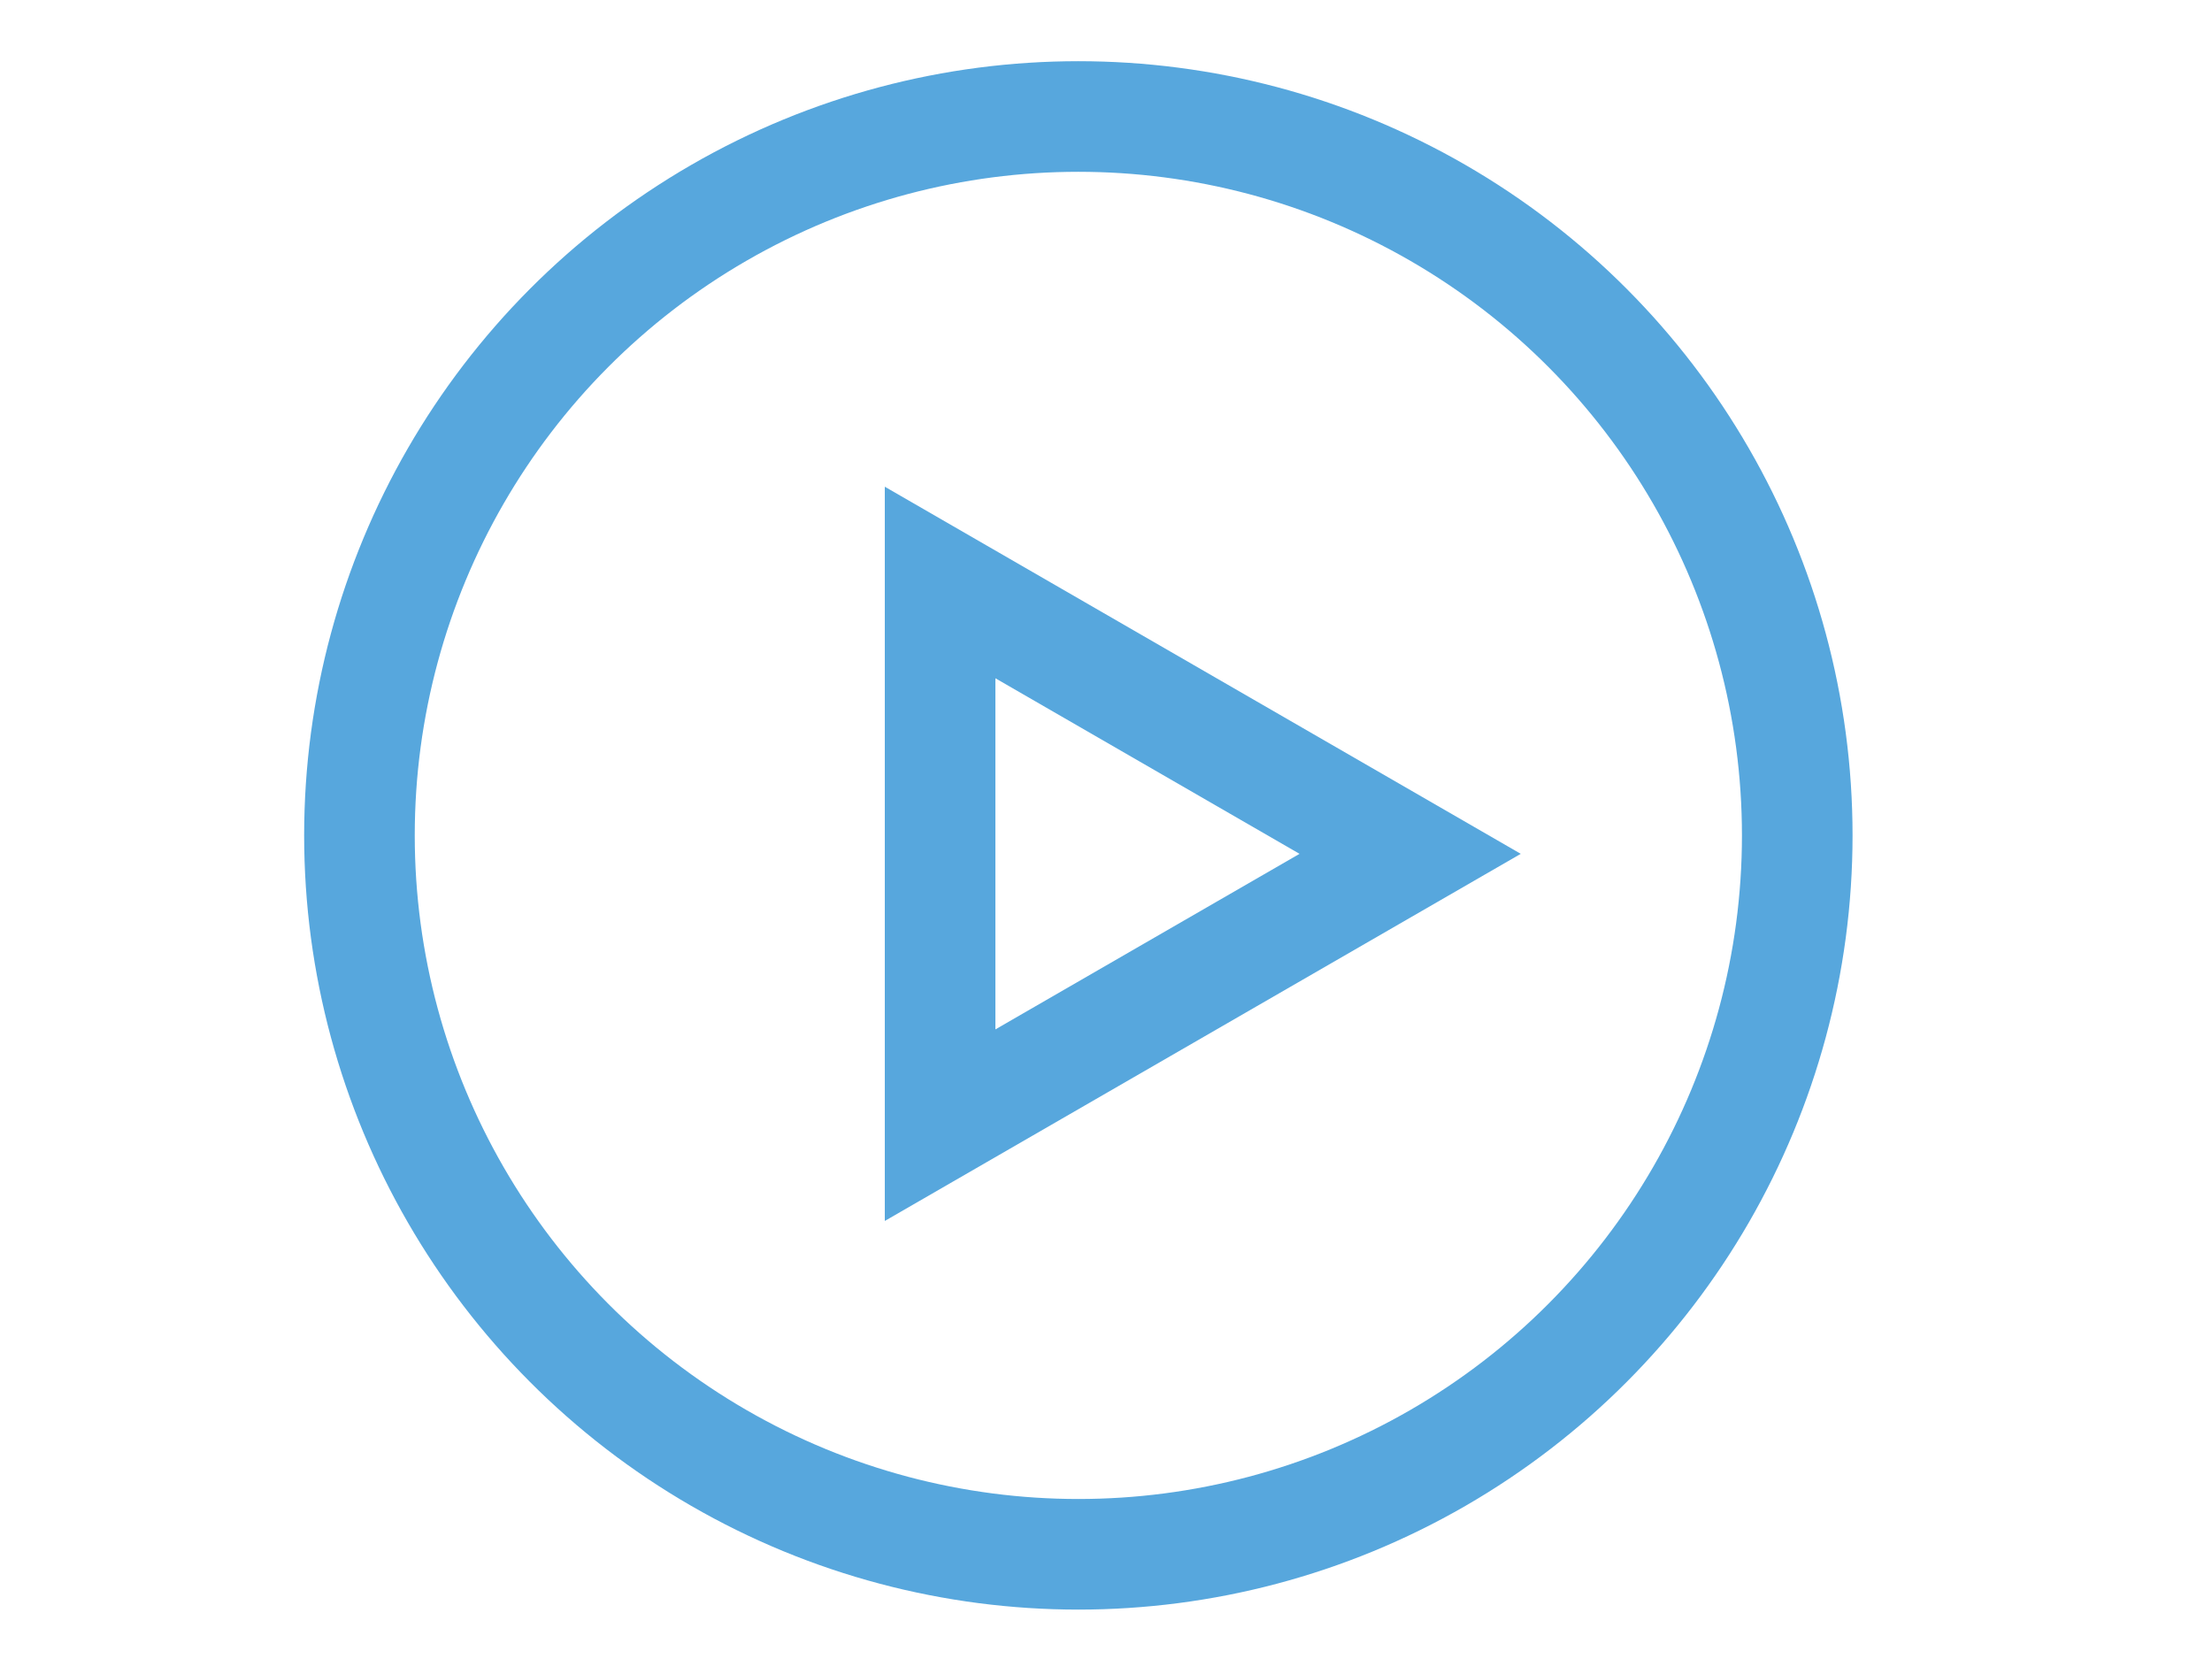 <svg version="1.1" id="Calque_1" xmlns="http://www.w3.org/2000/svg" x="0" y="0" viewBox="0 0 60 45" xml:space="preserve"><style>.st0{fill:none;stroke:#57a7dd;stroke-width:3}</style><g id="Group_18"><circle id="Ellipse_11" class="st0" cx="29.25" cy="22.66" r="19.5"/><path id="Polygon_1" class="st0" d="M25.5 15.8l12.75 7.36-12.75 7.36V15.8z"/></g></svg>